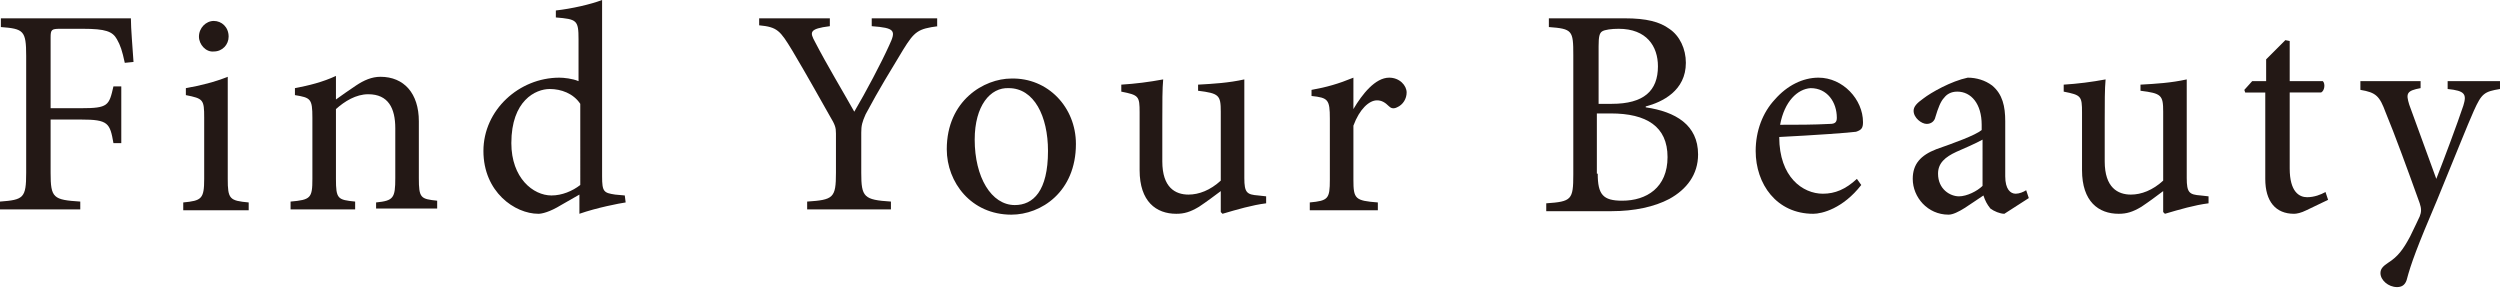 <svg version="1.1" id="slogan" xmlns="http://www.w3.org/2000/svg" width="286.5" height="33" viewBox="0 0 286.5 33">
<style type="text/css">
	.st0{fill:#231815;}
</style>
<path class="st0" d="M14.3,7.2c-0.3-1.4-0.5-2-0.9-2.7c-0.5-0.9-1.3-1.2-3.9-1.2H6.9c-1,0-1.1,0.1-1.1,1v8.1h3.5
	c3.1,0,3.2-0.3,3.7-2.5h0.9v6.5H13c-0.4-2.3-0.6-2.7-3.7-2.7H5.8v6.1c0,2.9,0.3,3.1,3.4,3.3V24H0v-0.9c2.7-0.2,3-0.4,3-3.3V6.4
	c0-2.9-0.3-3.1-2.9-3.3v-1H15c0,1.2,0.2,3.4,0.3,5L14.3,7.2z"/>
<path class="st0" d="M21,24.1v-0.9c2.1-0.2,2.4-0.4,2.4-2.7v-7c0-2.1-0.1-2.2-2.1-2.6v-0.8c1.7-0.3,3.3-0.7,4.8-1.3v11.7
	c0,2.3,0.2,2.5,2.4,2.7v0.9H21z M22.8,4.2c0-1,0.8-1.8,1.7-1.8c0.9,0,1.7,0.7,1.7,1.8c0,0.9-0.7,1.7-1.7,1.7
	C23.6,6,22.8,5.1,22.8,4.2z"/>
<path class="st0" d="M43.1,24.1v-0.9c2-0.2,2.2-0.5,2.2-2.8v-5.7c0-2.3-0.8-3.9-3.1-3.9c-1.4,0-2.7,0.8-3.7,1.7v8
	c0,2.3,0.2,2.4,2.2,2.6V24h-7.4v-0.9c2.3-0.2,2.5-0.4,2.5-2.6v-7c0-2.2-0.2-2.3-2-2.6v-0.8c1.6-0.3,3.2-0.7,4.7-1.4v2.7
	c0.7-0.5,1.4-1,2.3-1.6s1.8-1,2.8-1c2.7,0,4.4,1.9,4.4,5.1v6.5c0,2.3,0.2,2.4,2.1,2.6v0.9h-7V24.1z"/>
<path class="st0" d="M71.7,23.2c-0.7,0.1-3.3,0.6-5.3,1.3v-2.2l-2.1,1.2c-1.3,0.8-2.2,1-2.6,1c-2.7,0-6.3-2.5-6.3-7.2
	s4.1-8.4,8.7-8.4c0.5,0,1.5,0.1,2.2,0.4V4.5c0-2.2-0.2-2.3-2.6-2.5V1.2C65.5,1,67.7,0.5,69,0v20.2c0,1.8,0.2,1.9,1.5,2.1l1.1,0.1
	L71.7,23.2L71.7,23.2z M66.5,11.9c-0.8-1.2-2.2-1.7-3.5-1.7c-1.6,0-4.4,1.3-4.4,6.2c0,4,2.5,6,4.6,6c1.2,0,2.4-0.5,3.3-1.2V11.9z"/>
<path class="st0" d="M107.5,3c-2.3,0.3-2.7,0.6-4,2.7c-1.5,2.5-2.7,4.4-4.3,7.4c-0.4,0.9-0.5,1.3-0.5,2.1v4.6c0,2.8,0.3,3.1,3.4,3.3
	V24h-9.6v-0.9c3-0.2,3.3-0.4,3.3-3.3v-4.5c0-0.7-0.1-1-0.7-2c-1.2-2.1-2.4-4.3-4.3-7.5c-1.4-2.3-1.7-2.7-3.8-2.9V2.1h8.1V3
	c-2.4,0.3-2.3,0.7-1.7,1.8c1.4,2.7,3.1,5.5,4.5,8c1.3-2.2,3.1-5.6,4-7.6c0.8-1.7,0.7-2-2-2.2V2.1h7.5V3H107.5z"/>
<path class="st0" d="M123.3,16.5c0,5.5-4,8.1-7.4,8.1c-4.6,0-7.4-3.7-7.4-7.5c0-5.6,4.3-8.1,7.4-8.1
	C120.1,8.9,123.3,12.3,123.3,16.5z M111.7,16c0,4.3,1.9,7.5,4.6,7.5c2.1,0,3.8-1.6,3.8-6.2c0-4-1.6-7.2-4.5-7.2
	C113.5,10,111.7,12.1,111.7,16z"/>
<path class="st0" d="M145.1,23.3c-1.6,0.2-3.3,0.7-5,1.2l-0.2-0.2v-2.4c-0.8,0.6-1.6,1.2-2.5,1.8c-1,0.6-1.7,0.8-2.6,0.8
	c-2.3,0-4.2-1.4-4.2-5v-6.6c0-1.9-0.1-2-2.1-2.4V9.7c1.6-0.1,3.2-0.3,4.8-0.6c-0.1,1.1-0.1,2.6-0.1,4.9v4.5c0,3,1.5,3.8,3,3.8
	c1.2,0,2.5-0.5,3.7-1.6v-7.9c0-1.9-0.2-2.1-2.6-2.4V9.7c1.8-0.1,3.5-0.2,5.3-0.6v11.3c0,1.7,0.3,1.9,1.6,2l0.9,0.1L145.1,23.3
	L145.1,23.3z"/>
<path class="st0" d="M155.1,12.5c1-1.7,2.5-3.6,4.1-3.6c1.2,0,2,0.9,2,1.7c0,0.7-0.4,1.4-1.1,1.7c-0.4,0.2-0.7,0.1-0.9-0.1
	c-0.5-0.5-0.9-0.7-1.4-0.7c-0.9,0-2,1-2.7,2.9v6.2c0,2.2,0.2,2.4,2.8,2.6v0.9h-7.8v-0.9c2.1-0.2,2.3-0.4,2.3-2.6v-7
	c0-2.2-0.2-2.4-2.1-2.6v-0.7c1.7-0.3,3.1-0.7,4.8-1.4L155.1,12.5L155.1,12.5z"/>
<path class="st0" d="M188.6,12.3c3.4,0.5,6,2,6,5.4c0,2.3-1.3,4-3.3,5.1c-1.7,0.9-4,1.4-6.6,1.4h-7.5v-0.9c2.9-0.2,3.1-0.4,3.1-3.3
	V6.3c0-2.8-0.1-3-2.8-3.2v-1h8.7c2.5,0,4,0.4,5.1,1.2c1.2,0.8,1.9,2.3,1.9,3.9c0,3.2-2.7,4.5-4.6,5L188.6,12.3L188.6,12.3z
	 M184.7,11.9c3.7,0,5.3-1.5,5.3-4.3c0-2.3-1.3-4.3-4.5-4.3c-0.8,0-1.6,0.1-1.9,0.3s-0.4,0.6-0.4,1.7v6.6H184.7z M183.1,19.9
	c0,2.4,0.6,3.1,2.8,3.1c2.8,0,5.2-1.5,5.2-5s-2.4-5-6.5-5H183v6.9H183.1z"/>
<path class="st0" d="M213.3,21.2c-2.1,2.7-4.5,3.3-5.5,3.3c-4.2,0-6.6-3.4-6.6-7.2c0-2.3,0.8-4.4,2.2-5.9c1.4-1.6,3.2-2.5,5-2.5
	c2.8,0,5.1,2.5,5.1,5.1c0,0.7-0.2,0.9-0.8,1.1c-0.6,0.1-4.8,0.4-8.8,0.6c0,4.6,2.7,6.5,5,6.5c1.4,0,2.6-0.5,3.9-1.7L213.3,21.2z
	 M204,14.3c1.9,0,3.8,0,5.7-0.1c0.6,0,0.8-0.2,0.8-0.7c0-1.8-1.1-3.4-3-3.4C206,10.2,204.5,11.6,204,14.3z"/>
<path class="st0" d="M229.7,24.5c-0.5,0-1.2-0.3-1.6-0.6c-0.4-0.5-0.6-0.9-0.8-1.5c-1.4,0.9-3,2.2-4,2.2c-2.4,0-4.1-2-4.1-4.1
	c0-1.7,0.9-2.7,2.7-3.4c2-0.7,4.5-1.6,5.2-2.2v-0.6c0-2.4-1.2-3.8-2.8-3.8c-0.7,0-1.2,0.3-1.5,0.7c-0.4,0.4-0.7,1.2-1,2.2
	c-0.1,0.5-0.5,0.8-1,0.8c-0.6,0-1.5-0.7-1.5-1.5c0-0.5,0.4-0.9,1.1-1.4c0.9-0.7,3.2-2,5.1-2.4c1,0,2,0.3,2.8,0.9
	c1.2,1,1.5,2.4,1.5,4.1v6.3c0,1.5,0.6,2,1.2,2c0.4,0,0.9-0.2,1.2-0.4l0.3,0.9L229.7,24.5z M227.2,16c-0.7,0.4-2.3,1.1-3,1.4
	c-1.3,0.6-2.1,1.3-2.1,2.5c0,1.8,1.4,2.6,2.4,2.6c0.9,0,2.1-0.6,2.7-1.2V16z"/>
<path class="st0" d="M253.1,23.3c-1.6,0.2-3.3,0.7-5,1.2l-0.2-0.2v-2.4c-0.8,0.6-1.6,1.2-2.5,1.8c-1,0.6-1.7,0.8-2.6,0.8
	c-2.3,0-4.2-1.4-4.2-5v-6.6c0-1.9-0.1-2-2.1-2.4V9.7c1.6-0.1,3.2-0.3,4.8-0.6c-0.1,1.1-0.1,2.6-0.1,4.9v4.5c0,3,1.5,3.8,3,3.8
	c1.2,0,2.5-0.5,3.7-1.6v-7.9c0-1.9-0.2-2.1-2.6-2.4V9.7c1.8-0.1,3.5-0.2,5.3-0.6v11.3c0,1.7,0.3,1.9,1.6,2l0.9,0.1L253.1,23.3
	L253.1,23.3z"/>
<path class="st0" d="M264.3,24.1c-0.6,0.3-1.1,0.4-1.4,0.4c-2.1,0-3.3-1.4-3.3-4v-9.9h-2.3l-0.1-0.3l0.9-1h1.6V6.8l2.2-2.2l0.5,0.1
	v4.6h3.8c0.3,0.3,0.2,1.1-0.2,1.3h-3.6v8.7c0,2.7,1.1,3.3,2,3.3c0.8,0,1.6-0.3,2.1-0.6l0.3,0.9L264.3,24.1z"/>
<path class="st0" d="M286.5,10.2c-1.8,0.3-2.1,0.5-3,2.5c-0.8,1.8-1.9,4.6-4.2,10.2c-2.3,5.4-3,7.3-3.5,9.2
	c-0.2,0.6-0.6,0.8-1.1,0.8c-1,0-1.9-0.8-1.9-1.6c0-0.5,0.3-0.8,0.9-1.2c1.1-0.7,1.7-1.5,2.5-3c0.6-1.2,0.9-1.9,1.1-2.3
	c0.2-0.5,0.2-0.9,0-1.5c-1.4-3.9-2.9-8-3.9-10.4c-0.7-1.9-1.1-2.3-2.9-2.6v-1h6.9v0.8c-1.6,0.3-1.7,0.6-1.3,1.9l3.1,8.5
	c0.9-2.3,2.4-6.3,3.1-8.4c0.4-1.3,0.2-1.7-1.8-1.9V9.3h6.1L286.5,10.2L286.5,10.2z"/>
</svg>
